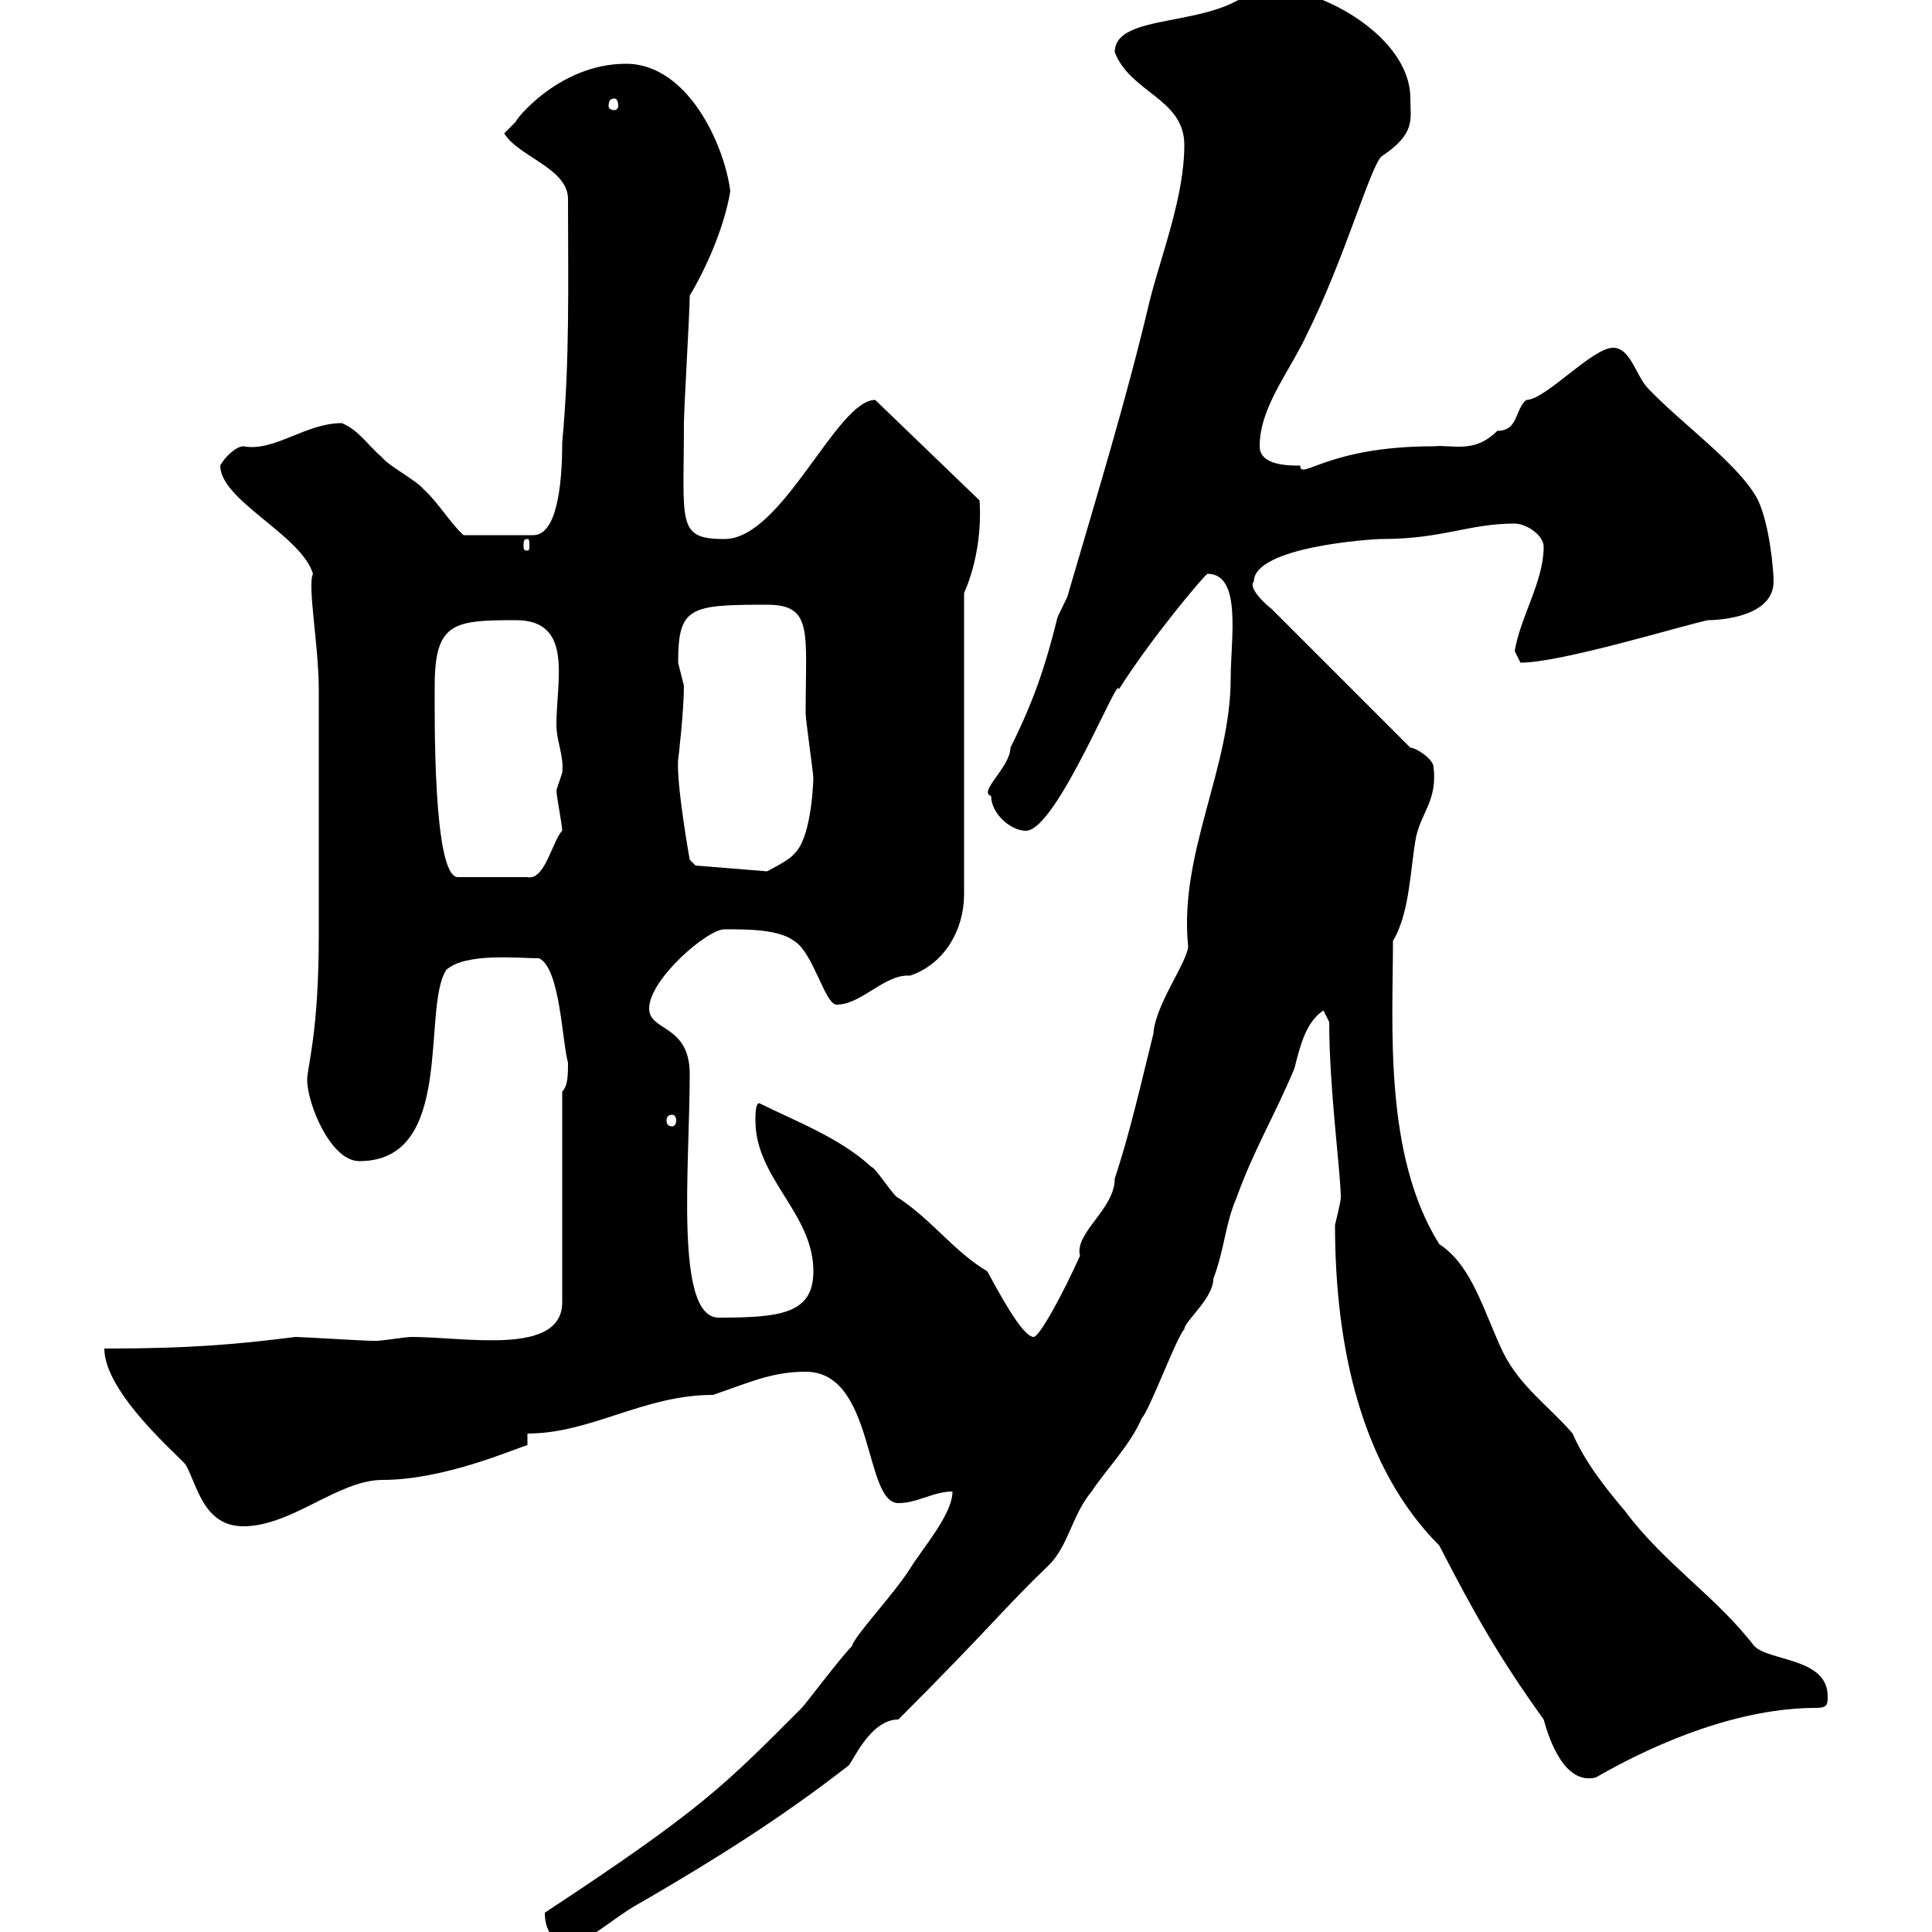 <svg xmlns="http://www.w3.org/2000/svg" xmlns:xlink="http://www.w3.org/1999/xlink" width="300" height="300"><path d="M84.60 297C84.60 299.40 85.50 301.20 88.20 302.40C92.70 300.60 95.40 297.60 99.90 295.20C110.70 288.90 120.90 282.60 131.70 274.20C132.30 273.90 135 267 139.50 267C153.90 252.60 156 249.60 162.90 243C165.90 240 166.50 235.20 169.50 231.60C171.90 228 175.50 224.40 177.30 220.20C178.50 219 182.70 207.60 183.90 206.40C183.90 205.20 188.40 201.60 188.40 198.60C190.20 193.80 190.20 190.20 192 186C194.70 178.50 198 173.10 201 165.90C201.90 162.30 202.80 158.70 205.50 156.90L206.40 158.70C206.40 169.20 208.20 182.10 208.20 186C208.20 186.60 207.30 190.20 207.30 190.20C207.30 209.40 211.50 228 223.50 240C228.90 250.50 232.80 257.40 239.70 267C240.60 270.30 243 277.20 247.80 276C257.70 270.30 270.30 265.20 282 265.20C283.80 265.20 283.80 264.60 283.80 263.40C283.80 257.40 274.80 258 272.40 255.60C266.40 247.80 258.60 243 252.30 234.60C249 230.70 246 226.80 244.20 222.60C240.60 218.40 236.10 215.40 233.40 210C230.40 203.70 228.60 196.50 223.50 193.20C214.80 179.40 216.30 159 216.30 146.10C219 141.60 219 134.40 219.90 129.90C220.80 126 223.20 124.20 222.60 119.10C222.60 117.90 219.90 116.10 219 116.10L197.40 94.50C196.20 93.60 193.80 91.20 194.70 90.30C194.70 84.90 213 83.70 214.50 83.70C224.10 83.70 228 81.30 235.20 81.30C237 81.30 239.70 83.10 239.70 84.90C239.70 90.30 236.10 95.70 235.20 101.10C235.20 101.10 236.10 102.90 236.10 102.90C242.40 102.90 261 97.20 265.20 96.30C267.30 96.30 275.40 95.70 275.40 90.30C275.40 88.50 274.80 81.60 273 77.70C270.30 72.30 261 65.70 255.90 60.30C254.10 58.50 253.20 54 250.50 54C247.20 54 240 62.10 237 62.10C235.20 63.60 235.80 66.90 232.50 66.90C228.90 70.50 225.60 69 222.60 69.30C206.10 69.30 201.90 74.70 201.90 72.30C200.10 72.30 195.60 72.30 195.60 69.30C195.60 63.30 200.10 57.90 202.80 52.20C208.80 40.20 212.70 26.10 214.50 24.30C219.90 20.70 219 18.60 219 15.30C219 4.80 202.50-3.30 194.70-1.80C188.40 4.50 173.10 1.80 173.10 8.10C175.50 14.40 183.90 15.30 183.90 22.50C183.90 30.60 180.30 39.60 178.50 46.80C174.90 62.10 170.10 77.70 165.90 92.10C165.90 92.70 164.10 95.70 164.10 96.30C162.30 103.50 160.50 108.90 156.90 116.10C156.90 119.10 151.80 123 153.90 123.60C153.90 126.30 156.90 129 159.30 129C164.10 129 174 103.80 173.70 107.10C178.80 99 187.20 89.10 187.50 89.10C192.90 89.10 191.10 99.30 191.10 105.30C191.10 119.40 183 132.60 184.50 147C184.20 149.70 179.40 156 179.10 160.50C177.30 167.70 175.50 175.80 173.10 183C173.10 187.80 166.80 191.40 167.70 195C165 201 161.40 207.60 160.50 207.60C158.70 207.60 154.80 200.10 153.30 197.40C148.20 194.40 144.90 189.60 139.50 186C138.90 186 135.90 181.20 135.30 181.20C130.50 176.70 123.30 174 117.90 171.30C117.30 171.30 117.30 173.10 117.30 174C117.30 183 126.30 188.40 126.30 197.40C126.30 204 121.20 204.60 111.60 204.60C104.70 204.60 107.10 181.20 107.10 166.80C107.10 159 100.80 160.20 100.80 156.60C100.80 152.10 109.80 144.30 112.50 144.30C116.10 144.30 120.90 144.30 123.30 146.10C126.30 147.90 128.10 156 129.90 156C133.80 156 137.40 151.20 141.30 151.50C146.70 149.70 149.70 144.30 149.70 138.90L149.70 92.10C151.80 87.30 152.40 81.90 152.10 77.70L135.90 62.10C129.90 62.10 121.50 83.70 112.50 83.70C105 83.70 106.20 81.30 106.20 65.70C106.20 63.30 107.10 48.60 107.10 45.90C109.80 41.40 112.50 35.10 113.40 29.70C112.50 22.50 106.80 9.90 97.20 9.90C86.70 9.90 79.80 18.90 80.10 18.90C80.10 18.90 78.30 20.70 78.30 20.70C80.40 24.30 88.20 26.10 88.20 30.90C88.20 44.10 88.50 55.80 87.30 68.70C87.30 75.60 86.40 83.10 82.80 83.10L72 83.10C70.20 81.60 67.80 77.70 65.70 75.90C64.80 74.70 60.30 72.30 59.40 71.10C56.70 68.70 55.80 66.90 53.10 65.70C47.40 65.70 42.60 70.20 37.80 69.30C36.60 69.30 34.80 71.10 34.20 72.30C34.20 77.70 46.80 83.10 48.60 89.10C47.70 90.90 49.50 100.20 49.50 107.10C49.50 112.50 49.50 137.10 49.50 142.50L49.50 145.20C49.50 160.50 47.70 165.60 47.70 167.70C47.70 171.30 51.30 180.30 55.80 180.30C70.80 180.30 65.40 156.60 69.30 150.60C72.30 147.90 80.40 148.80 83.70 148.80C87 150.30 87.30 162 88.20 165C88.20 166.80 88.20 168.60 87.30 169.50L87.30 202.20C87.30 210.60 72.30 207.60 63.90 207.60C63 207.60 59.40 208.20 58.50 208.20C57.60 208.20 57.60 208.20 57.60 208.20C56.70 208.20 46.80 207.60 45.90 207.60C36.30 208.80 29.40 209.40 16.20 209.40C16.20 216.30 27.90 226.20 28.80 227.40C30.60 230.40 31.50 237 37.80 237C45.30 237 52.50 229.80 59.40 229.80C69 229.80 79.80 225 81.90 224.40L81.90 222.60C91.80 222.60 99.90 216.60 110.70 216.60C116.10 214.80 119.70 213 125.10 213C135.90 213 134.10 233.40 139.50 233.40C142.50 233.40 144.90 231.60 147.90 231.60C147.90 235.20 143.10 240.60 141.30 243.60C138.60 247.80 132.60 254.10 132.30 255.60C130.50 257.40 125.10 264.60 124.50 265.20C112.50 277.20 109.20 280.80 84.60 297ZM104.40 173.10C104.70 173.10 105 173.40 105 174C105 174.60 104.70 174.90 104.40 174.90C103.80 174.90 103.50 174.60 103.50 174C103.50 173.40 103.80 173.10 104.40 173.10ZM67.50 106.50C67.50 96.60 70.50 96.30 80.10 96.30C89.10 96.30 86.40 105.60 86.40 112.50C86.40 115.20 87.60 117.30 87.30 120C87.30 120 86.40 122.70 86.40 122.70C86.40 123.60 87.30 128.10 87.30 129C85.80 130.50 84.60 136.80 81.90 136.20L71.10 136.20C67.20 136.20 67.50 111 67.50 106.50ZM108 134.40L107.10 133.50C107.10 133.50 105 121.80 105.30 117.90C105.30 118.20 106.20 110.40 106.20 106.50C106.20 106.50 105.30 102.90 105.30 102.90C105.30 94.20 107.10 93.90 119.10 93.90C126.30 93.90 125.10 98.10 125.10 110.70C125.10 111.90 126.30 120 126.30 120.90C126.30 119.70 126.30 129.90 123.30 132.60C122.70 133.50 119.10 135.30 119.10 135.30ZM81.90 83.70C82.20 83.70 82.20 84 82.20 84.90C82.20 85.20 82.20 85.50 81.90 85.50C81.30 85.50 81.30 85.20 81.30 84.90C81.30 84 81.30 83.70 81.90 83.70ZM95.40 15.30C95.70 15.30 96 15.60 96 16.50C96 16.80 95.70 17.10 95.40 17.10C94.80 17.10 94.50 16.80 94.50 16.50C94.50 15.60 94.80 15.30 95.40 15.30Z"/></svg>